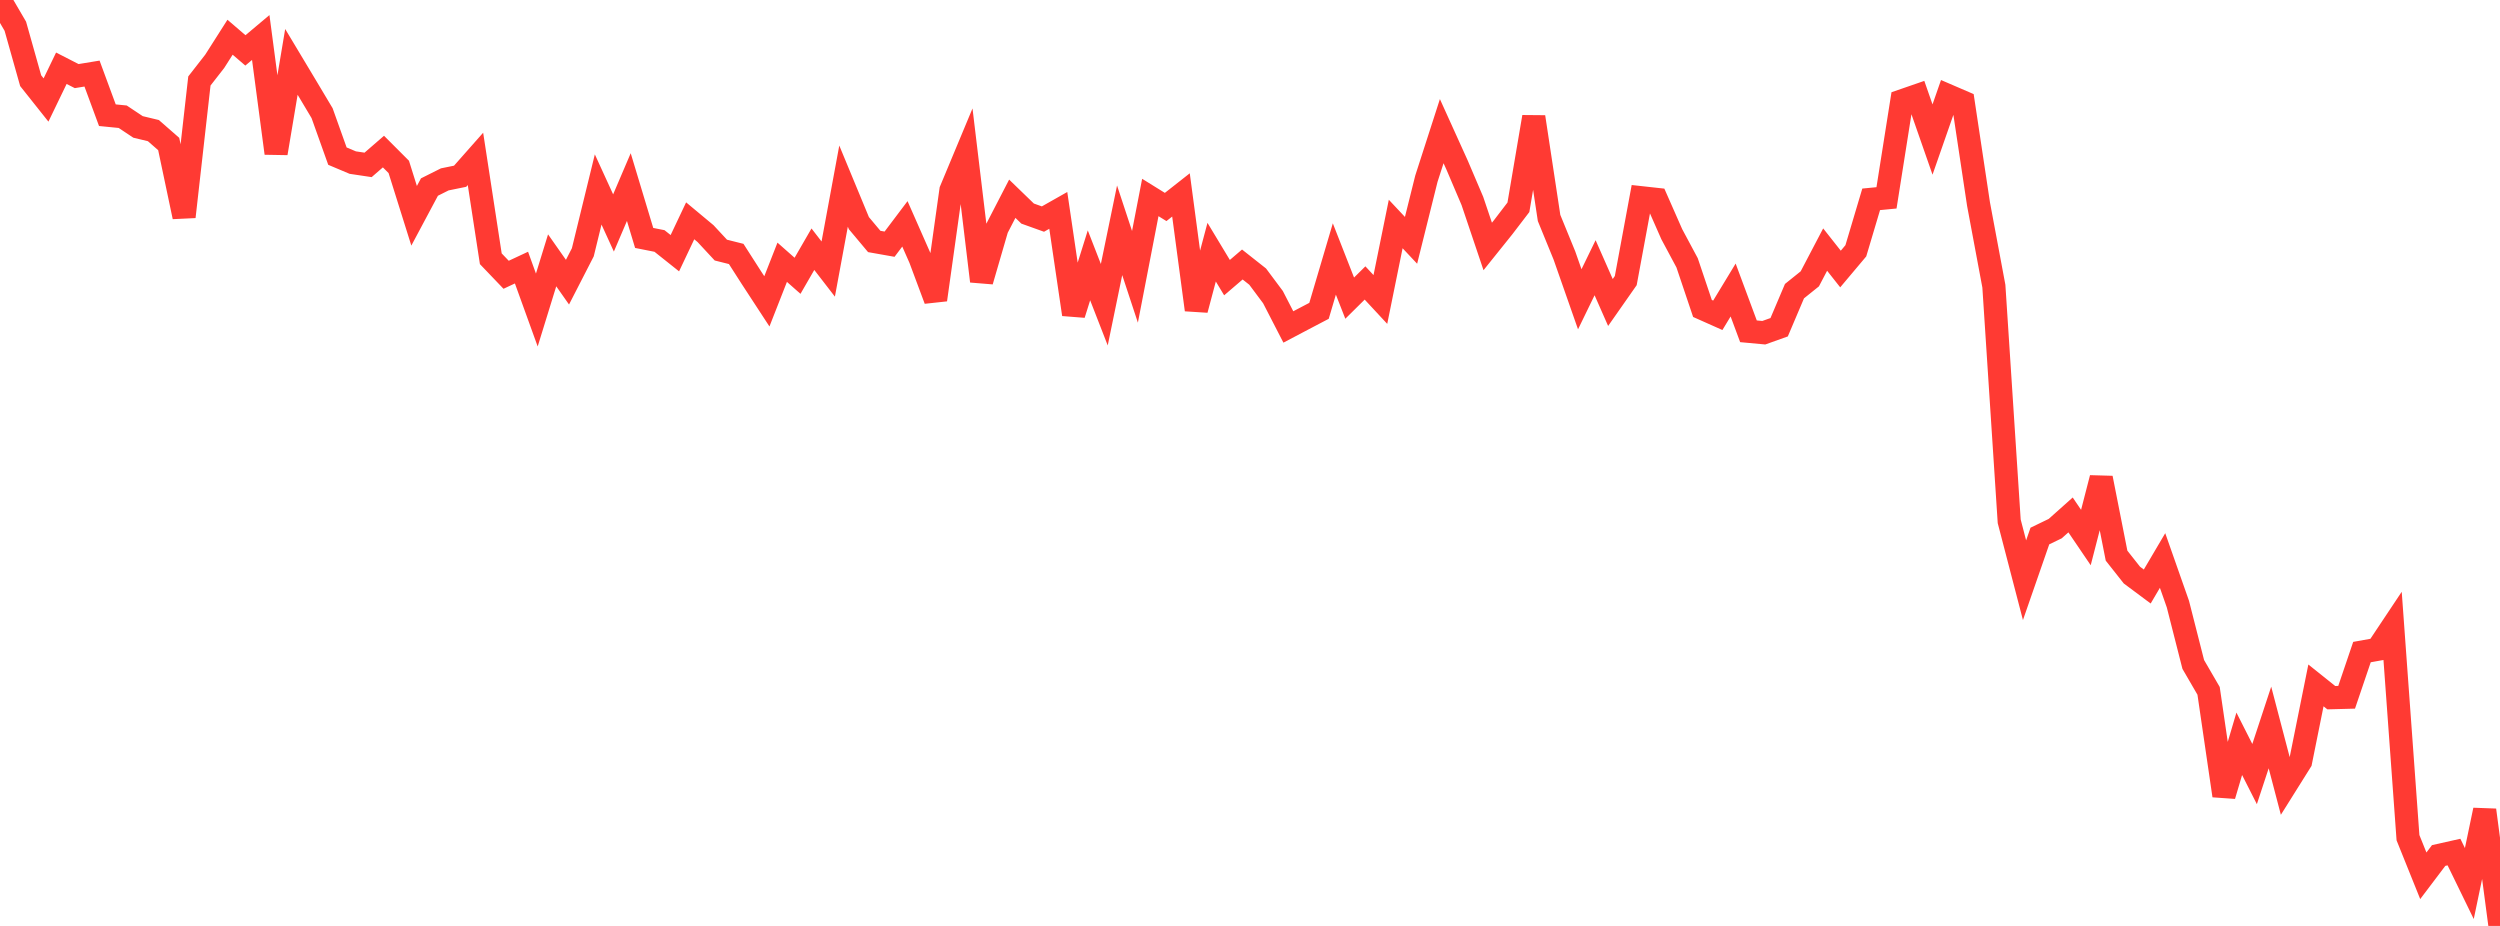 <?xml version="1.0" standalone="no"?>
<!DOCTYPE svg PUBLIC "-//W3C//DTD SVG 1.1//EN" "http://www.w3.org/Graphics/SVG/1.1/DTD/svg11.dtd">

<svg width="135" height="50" viewBox="0 0 135 50" preserveAspectRatio="none" 
  xmlns="http://www.w3.org/2000/svg"
  xmlns:xlink="http://www.w3.org/1999/xlink">


<polyline points="0.0, 0.0 0.828, 1.417 1.656, 4.357 2.485, 5.4 3.313, 3.685 4.141, 4.109 4.969, 3.973 5.798, 6.221 6.626, 6.303 7.454, 6.854 8.282, 7.053 9.11, 7.776 9.939, 11.706 10.767, 4.373 11.595, 3.311 12.423, 2.01 13.252, 2.721 14.08, 2.025 14.908, 8.275 15.736, 3.341 16.564, 4.722 17.393, 6.111 18.221, 8.431 19.049, 8.78 19.877, 8.904 20.706, 8.185 21.534, 9.014 22.362, 11.653 23.19, 10.101 24.018, 9.686 24.847, 9.517 25.675, 8.58 26.503, 13.973 27.331, 14.838 28.16, 14.45 28.988, 16.741 29.816, 14.058 30.644, 15.237 31.472, 13.624 32.301, 10.231 33.129, 12.04 33.957, 10.102 34.785, 12.849 35.613, 13.013 36.442, 13.673 37.27, 11.924 38.098, 12.614 38.926, 13.505 39.755, 13.713 40.583, 15.005 41.411, 16.273 42.239, 14.162 43.067, 14.893 43.896, 13.457 44.724, 14.529 45.552, 10.05 46.38, 12.05 47.209, 13.039 48.037, 13.186 48.865, 12.088 49.693, 13.967 50.521, 16.187 51.35, 10.275 52.178, 8.289 53.006, 15.183 53.834, 12.337 54.663, 10.732 55.491, 11.533 56.319, 11.83 57.147, 11.361 57.975, 16.976 58.804, 14.328 59.632, 16.455 60.46, 12.436 61.288, 14.948 62.117, 10.664 62.945, 11.177 63.773, 10.526 64.601, 16.729 65.429, 13.617 66.258, 14.992 67.086, 14.283 67.914, 14.937 68.742, 16.047 69.571, 17.656 70.399, 17.219 71.227, 16.785 72.055, 13.985 72.883, 16.1 73.712, 15.28 74.54, 16.172 75.368, 12.096 76.196, 12.978 77.025, 9.65 77.853, 7.082 78.681, 8.91 79.509, 10.853 80.337, 13.309 81.166, 12.276 81.994, 11.194 82.822, 6.315 83.65, 11.771 84.479, 13.798 85.307, 16.161 86.135, 14.457 86.963, 16.335 87.791, 15.152 88.62, 10.676 89.448, 10.767 90.276, 12.647 91.104, 14.193 91.933, 16.657 92.761, 17.026 93.589, 15.661 94.417, 17.89 95.245, 17.967 96.074, 17.671 96.902, 15.722 97.73, 15.057 98.558, 13.477 99.387, 14.527 100.215, 13.543 101.043, 10.764 101.871, 10.684 102.699, 5.449 103.528, 5.162 104.356, 7.535 105.184, 5.161 106.012, 5.518 106.84, 11.021 107.669, 15.454 108.497, 28.15 109.325, 31.331 110.153, 28.946 110.982, 28.545 111.81, 27.806 112.638, 29.027 113.466, 25.814 114.294, 30.006 115.123, 31.055 115.951, 31.672 116.779, 30.267 117.607, 32.623 118.436, 35.88 119.264, 37.306 120.092, 42.965 120.92, 40.165 121.748, 41.8 122.577, 39.284 123.405, 42.442 124.233, 41.121 125.061, 37.012 125.89, 37.675 126.718, 37.653 127.546, 35.212 128.374, 35.064 129.202, 33.821 130.031, 45.235 130.859, 47.292 131.687, 46.197 132.515, 46.011 133.344, 47.712 134.172, 43.744 135.0, 50.0" fill="none" stroke="#ff3a33" stroke-width="1.25"/>

</svg>